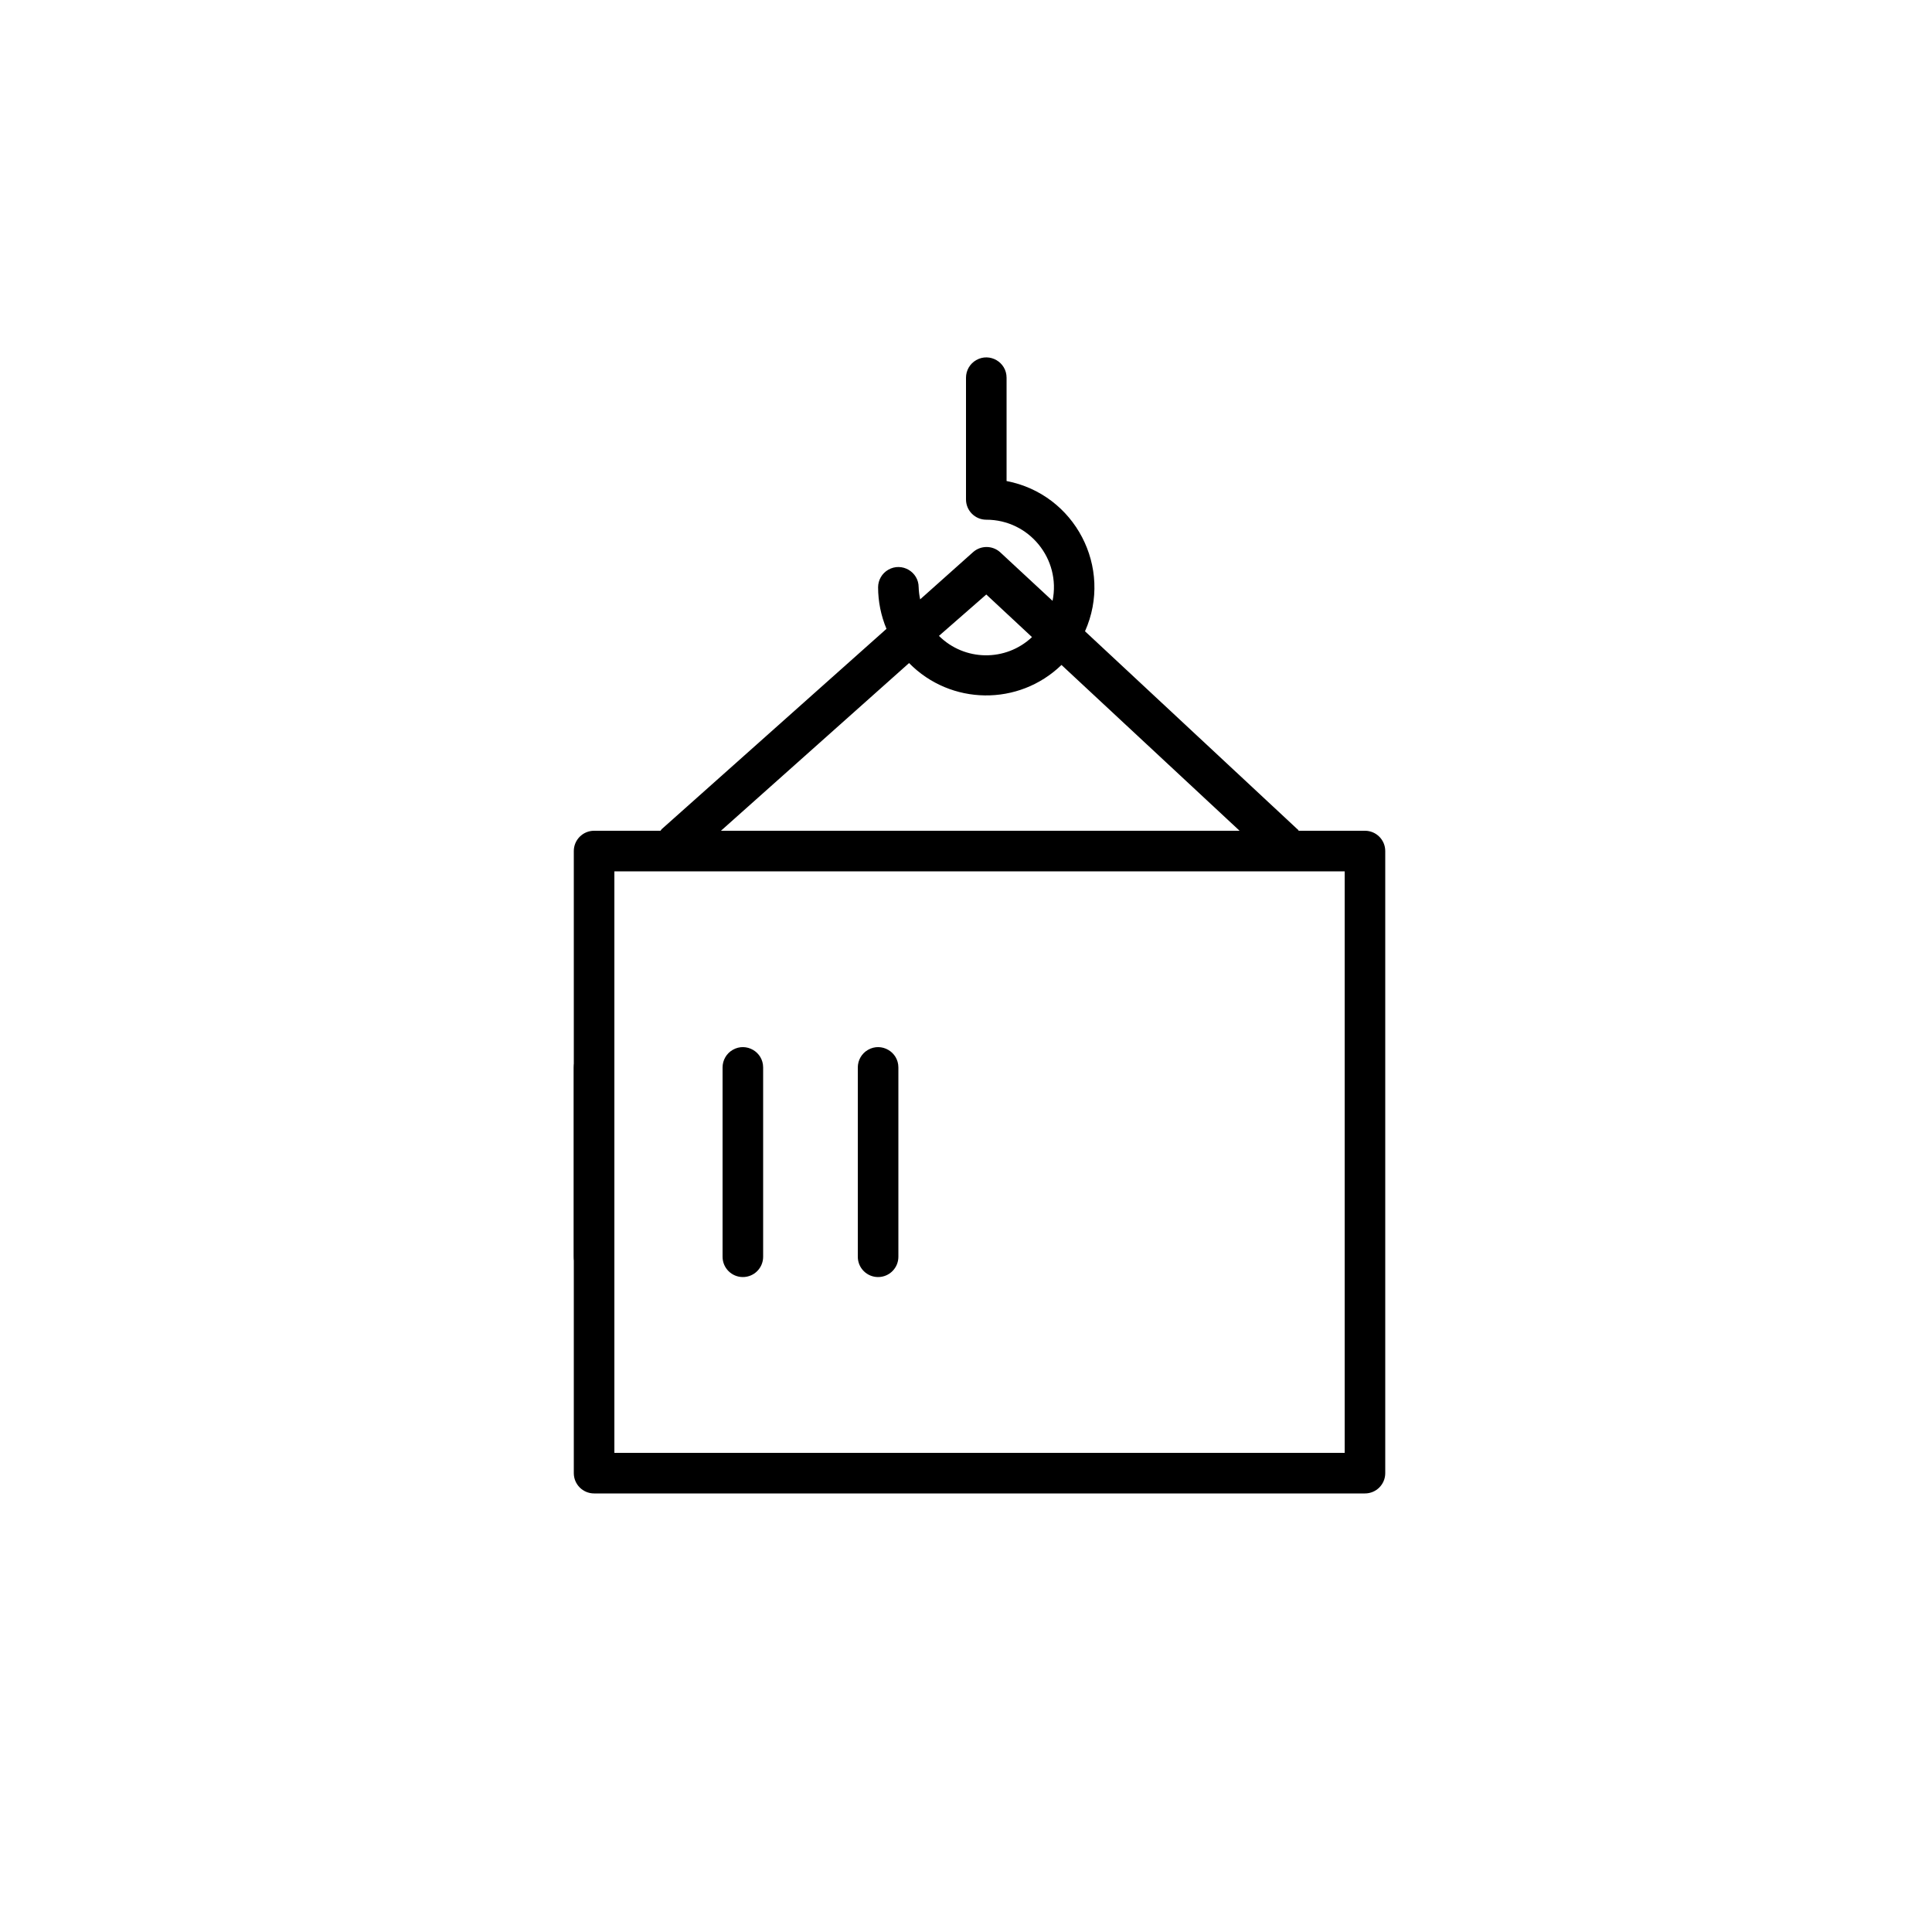 <?xml version="1.0" encoding="UTF-8"?> <svg xmlns="http://www.w3.org/2000/svg" viewBox="0 0 100.00 100.00" data-guides="{&quot;vertical&quot;:[],&quot;horizontal&quot;:[]}"><path fill="#000000" stroke="#000000" fill-opacity="1" stroke-width="0" stroke-opacity="1" color="rgb(51, 51, 51)" fill-rule="evenodd" id="tSvg97719cb826" title="Path 1" d="M70.65 43C69.504 43 68.359 43 67.213 43C67.213 43 67.213 42.951 67.164 42.93C63.496 39.512 59.828 36.093 56.16 32.675C57.627 29.38 55.642 25.578 52.1 24.898C52.1 23.115 52.1 21.333 52.1 19.55C52.1 18.742 51.225 18.236 50.525 18.641C50.2 18.828 50 19.175 50 19.55C50 21.65 50 23.75 50 25.85C50 26.43 50.47 26.9 51.05 26.9C53.265 26.899 54.923 28.93 54.48 31.1C53.575 30.26 52.669 29.42 51.764 28.58C51.365 28.224 50.763 28.224 50.364 28.58C49.452 29.394 48.539 30.209 47.627 31.023C47.583 30.818 47.557 30.61 47.55 30.4C47.55 29.592 46.675 29.087 45.975 29.491C45.65 29.678 45.45 30.025 45.45 30.4C45.452 31.138 45.599 31.868 45.884 32.549C42.006 36.005 38.128 39.46 34.25 42.916C34.227 42.943 34.206 42.971 34.187 43C33.041 43 31.896 43 30.75 43C30.17 43 29.7 43.47 29.7 44.05C29.7 54.783 29.7 65.517 29.7 76.25C29.7 76.83 30.17 77.3 30.75 77.3C44.05 77.3 57.35 77.3 70.65 77.3C71.23 77.3 71.7 76.83 71.7 76.25C71.7 65.517 71.7 54.783 71.7 44.05C71.7 43.47 71.23 43 70.65 43ZM51.05 30.771C51.839 31.506 52.627 32.241 53.416 32.976C52.056 34.257 49.926 34.229 48.6 32.913C49.417 32.199 50.233 31.485 51.05 30.771ZM47.053 34.32C49.209 36.514 52.732 36.558 54.942 34.418C58.015 37.279 61.088 40.139 64.161 43C55.213 43 46.264 43 37.316 43C40.562 40.107 43.807 37.213 47.053 34.32ZM69.6 75.2C57 75.2 44.4 75.2 31.8 75.2C31.8 65.167 31.8 55.133 31.8 45.1C44.4 45.1 57 45.1 69.6 45.1C69.6 55.133 69.6 65.167 69.6 75.2Z"></path><path fill="#000000" stroke="#000000" fill-opacity="1" stroke-width="0" stroke-opacity="1" color="rgb(51, 51, 51)" fill-rule="evenodd" id="tSvg7c47635604" title="Path 2" d="M30.75 66.1C31.33 66.1 31.8 65.63 31.8 65.05C31.8 61.783 31.8 58.517 31.8 55.25C31.8 54.442 30.925 53.937 30.225 54.341C29.901 54.528 29.7 54.875 29.7 55.25C29.7 58.517 29.7 61.783 29.7 65.05C29.7 65.63 30.171 66.1 30.75 66.1ZM38.45 66.1C39.03 66.1 39.5 65.63 39.5 65.05C39.5 61.783 39.5 58.517 39.5 55.25C39.5 54.442 38.625 53.937 37.925 54.341C37.6 54.528 37.4 54.875 37.4 55.25C37.4 58.517 37.4 61.783 37.4 65.05C37.4 65.63 37.87 66.1 38.45 66.1ZM45.45 66.1C46.03 66.1 46.5 65.63 46.5 65.05C46.5 61.783 46.5 58.517 46.5 55.25C46.5 54.442 45.625 53.937 44.925 54.341C44.6 54.528 44.4 54.875 44.4 55.25C44.4 58.517 44.4 61.783 44.4 65.05C44.4 65.63 44.87 66.1 45.45 66.1Z"></path><defs></defs></svg> 